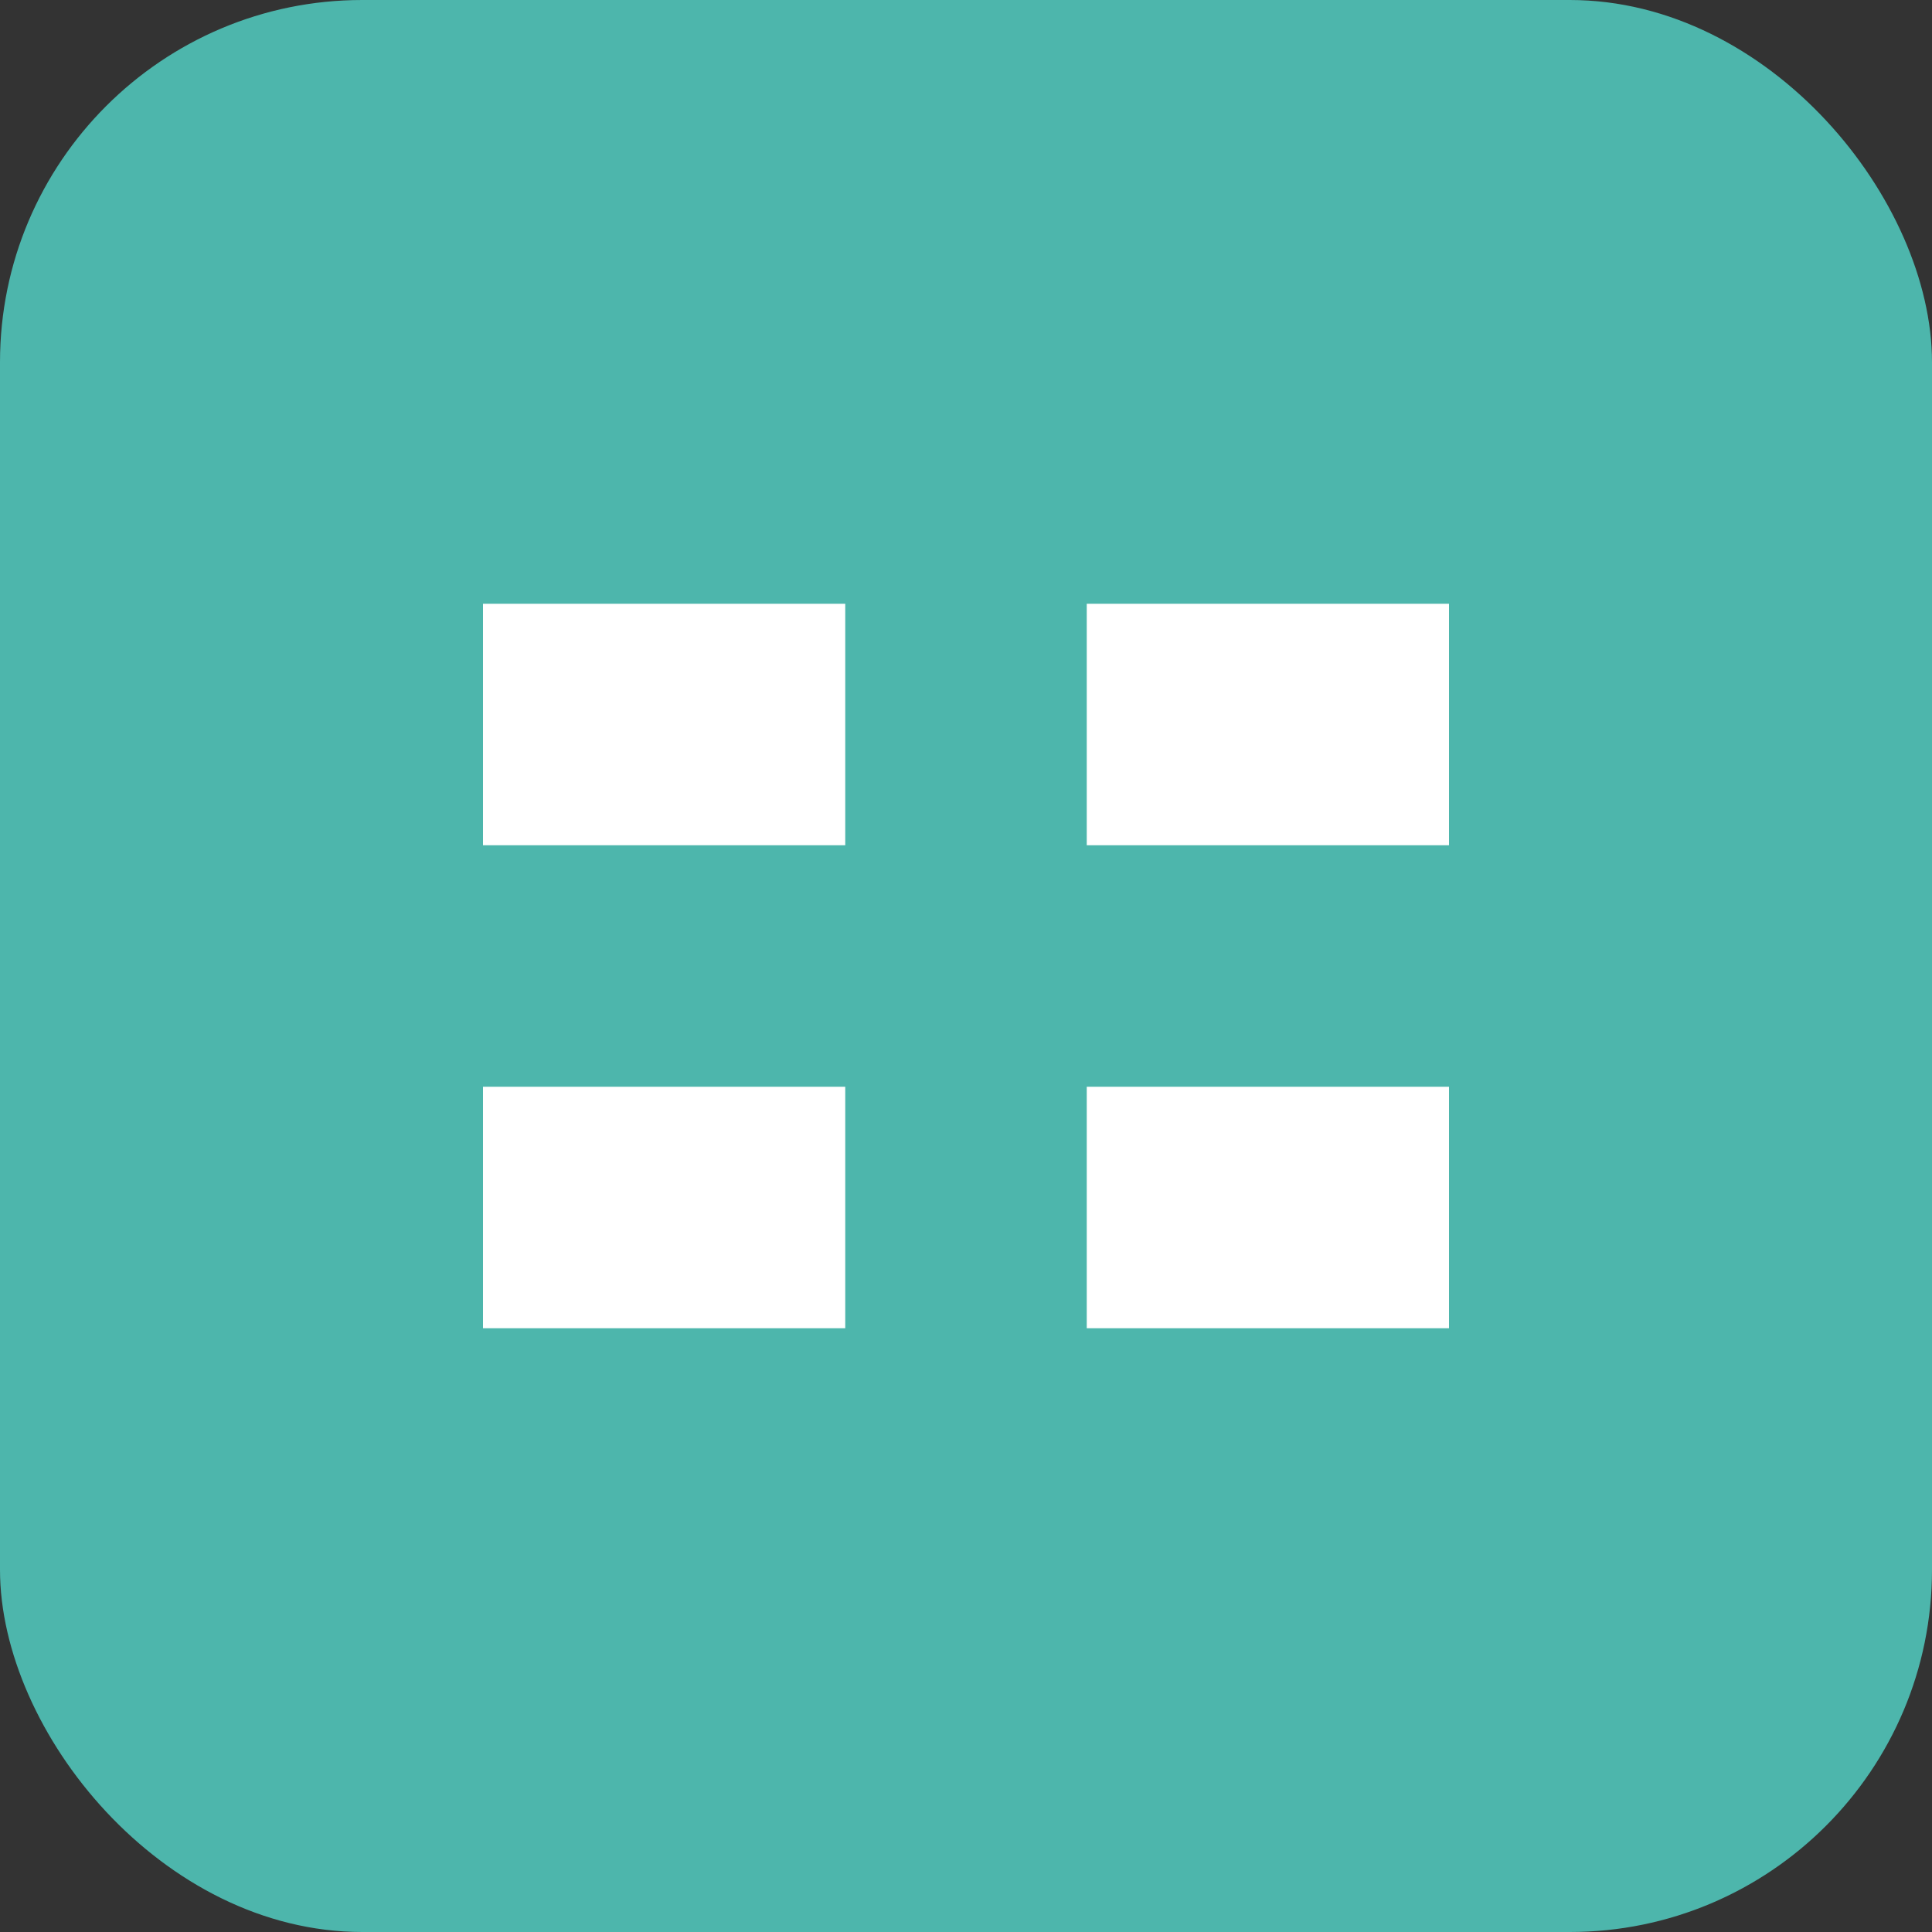 <svg xmlns="http://www.w3.org/2000/svg" viewBox="0 0 32 32" fill="none">
  <rect x="0" y="0" width="32" height="32" fill="#333333" stroke="none"/>
  <rect width="32" height="32" rx="6" fill="#4DB6AC"/>
  <path d="M8 10h6v4H8zM18 10h6v4h-6zM8 18h6v4H8zM18 18h6v4h-6z" fill="white"/>
</svg>